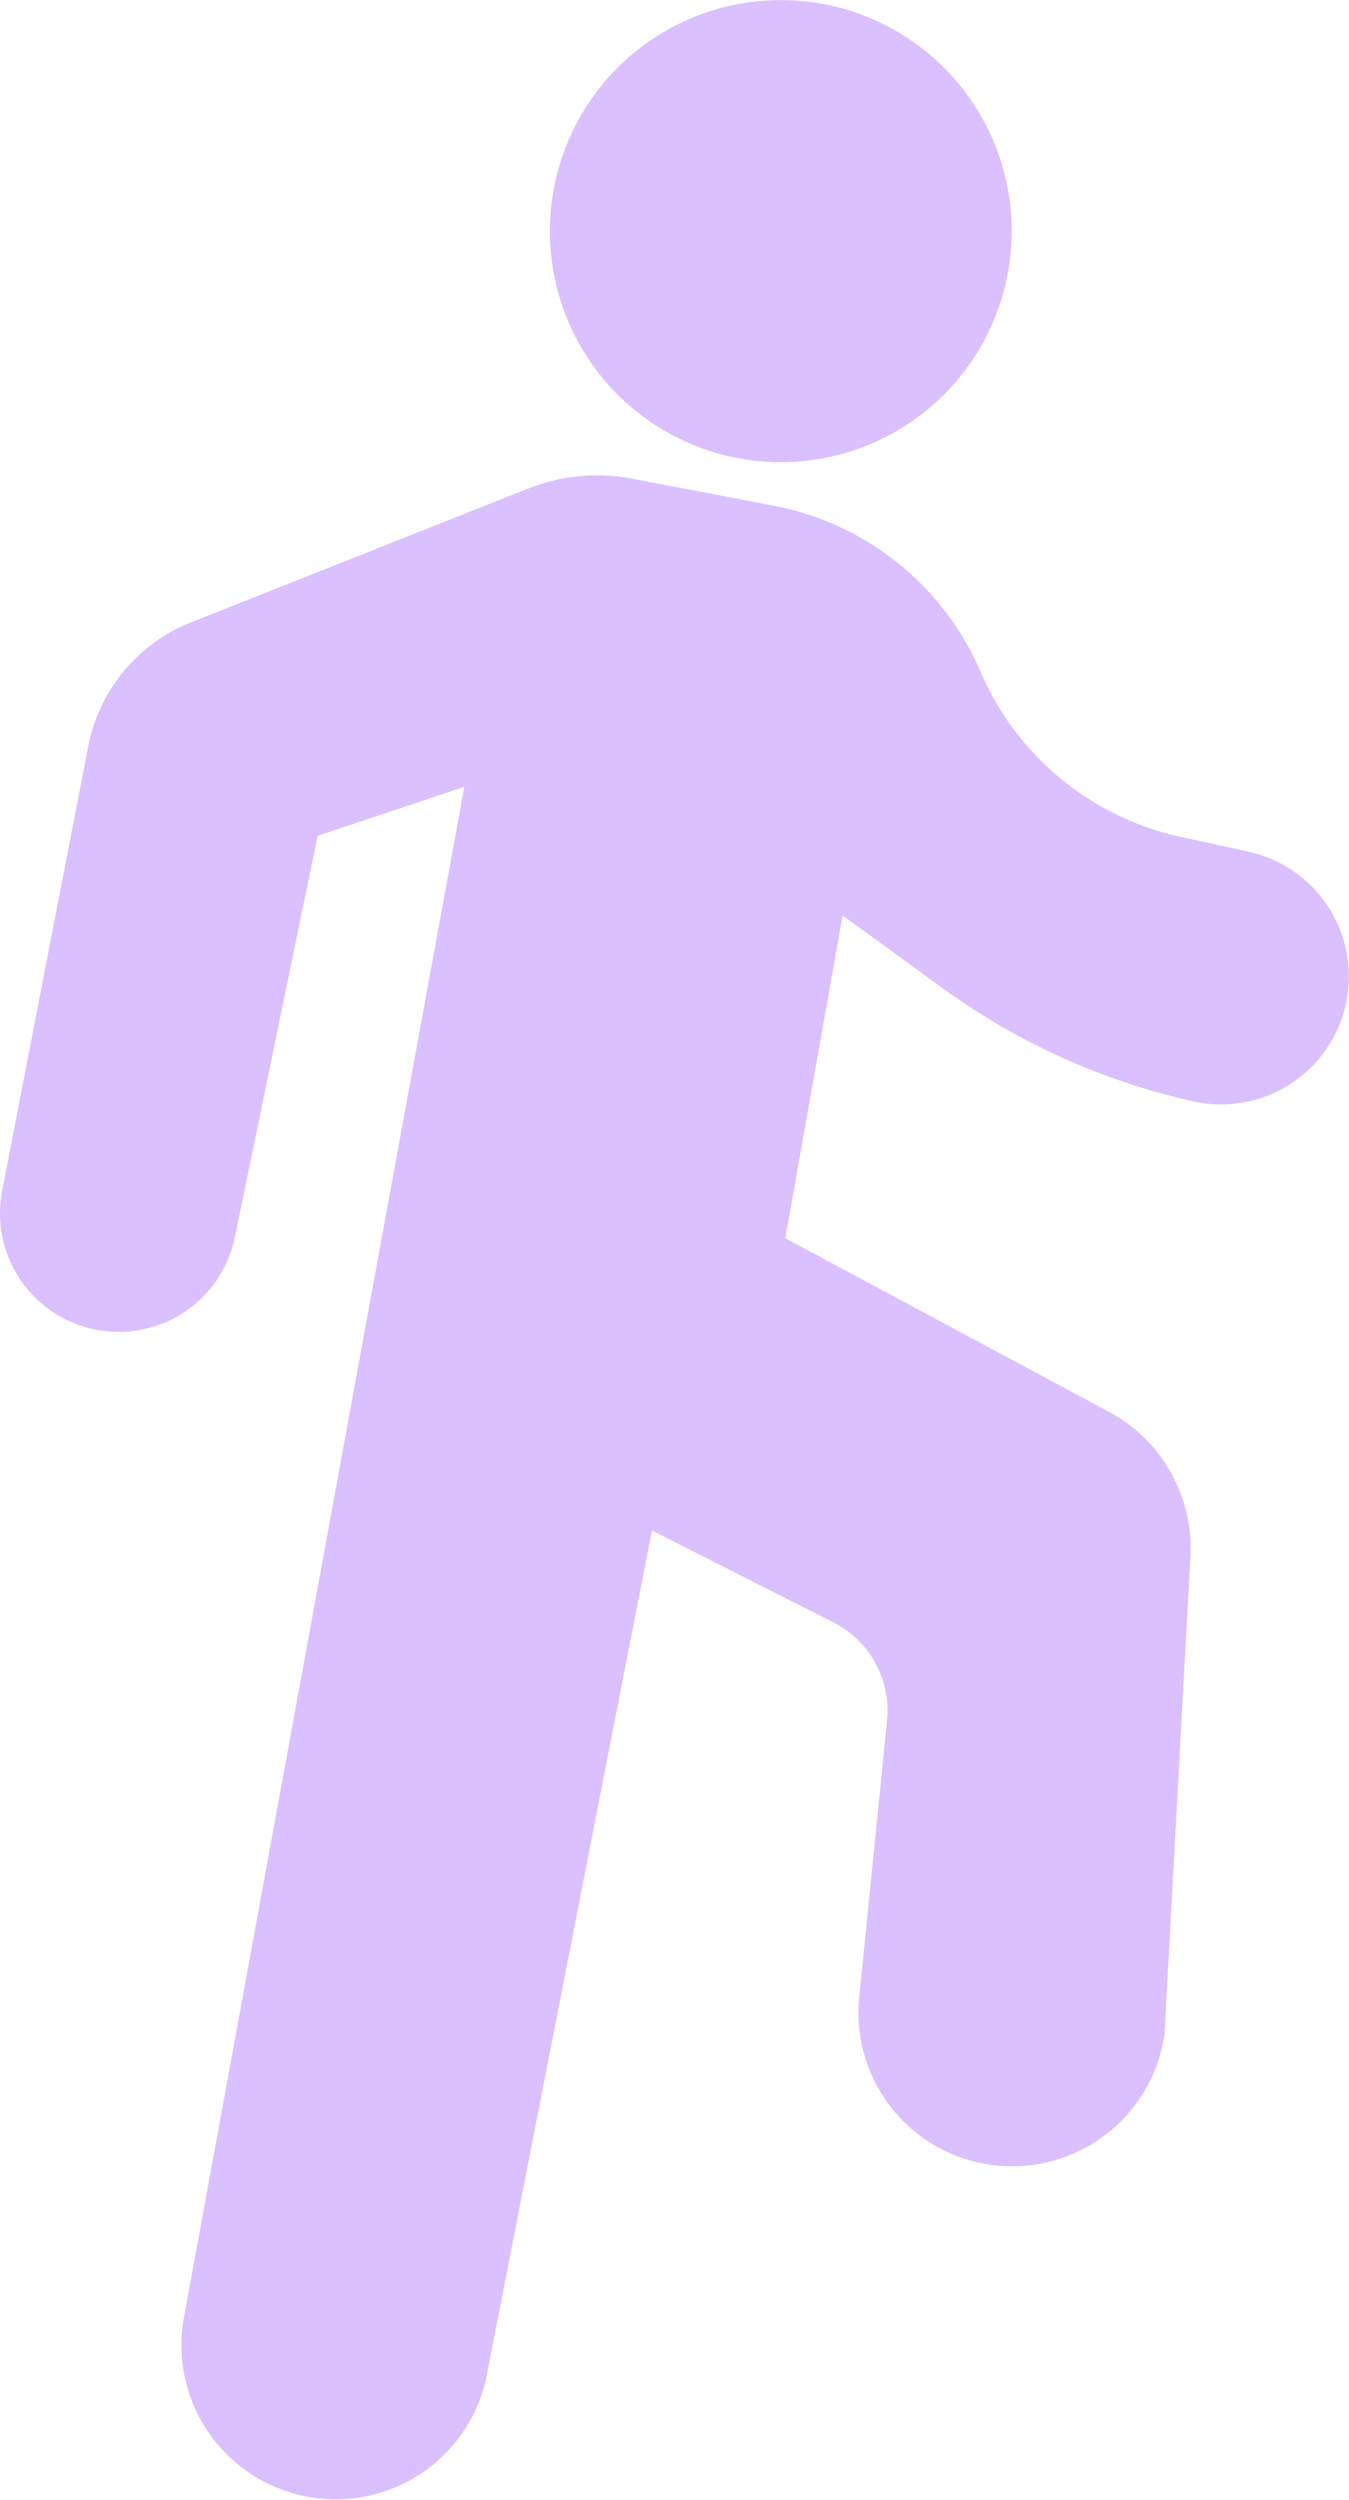 <svg xmlns="http://www.w3.org/2000/svg" xmlns:xlink="http://www.w3.org/1999/xlink" width="52" height="96.312" viewBox="0 0 52 96.312">
  <defs>
    <clipPath id="clip-path">
      <rect id="長方形_4267" data-name="長方形 4267" width="52" height="96.312" transform="translate(0 0)" fill="#dac0fe"/>
    </clipPath>
  </defs>
  <g id="グループ_42505" data-name="グループ 42505" transform="translate(0 -0.004)">
    <g id="グループ_42454" data-name="グループ 42454" transform="translate(0 0.004)" clip-path="url(#clip-path)">
      <path id="パス_12985" data-name="パス 12985" d="M3.783,226.831a4.574,4.574,0,0,0,5.271-3.581l3.189-15.459L17.9,205.9l-.012.066L7.061,265.03a5.944,5.944,0,1,0,11.752,1.794l6.317-32.274,7.02,3.552a3.812,3.812,0,0,1,2.037,3.821L33.13,252.439a5.964,5.964,0,0,0-.039.686,5.872,5.872,0,0,0,.228,1.623.067.067,0,0,1,0,.007,5.93,5.93,0,0,0,11.568-.8l1-18.415a5.964,5.964,0,0,0-3.139-5.559L35.9,226.308l-5.629-3.016,2.209-12.436,3.853,2.8c.27.2.544.388.821.574a26.092,26.092,0,0,0,8.856,3.791,4.924,4.924,0,1,0,2.121-9.617l-2.638-.578a10.915,10.915,0,0,1-7.69-6.346,10.912,10.912,0,0,0-7.984-6.407l-5.456-1.04a7.2,7.2,0,0,0-4,.38l-13,5.155A6.459,6.459,0,0,0,3.4,204.346L.084,221.457a4.571,4.571,0,0,0,3.7,5.374" transform="translate(0 -175.593)" fill="#dac0fe"/>
      <path id="パス_12986" data-name="パス 12986" d="M233.305,17.808a8.9,8.9,0,1,0-8.9-8.9,8.9,8.9,0,0,0,8.9,8.9" transform="translate(-203.208 -0.004)" fill="#dac0fe"/>
    </g>
  </g>
</svg>
